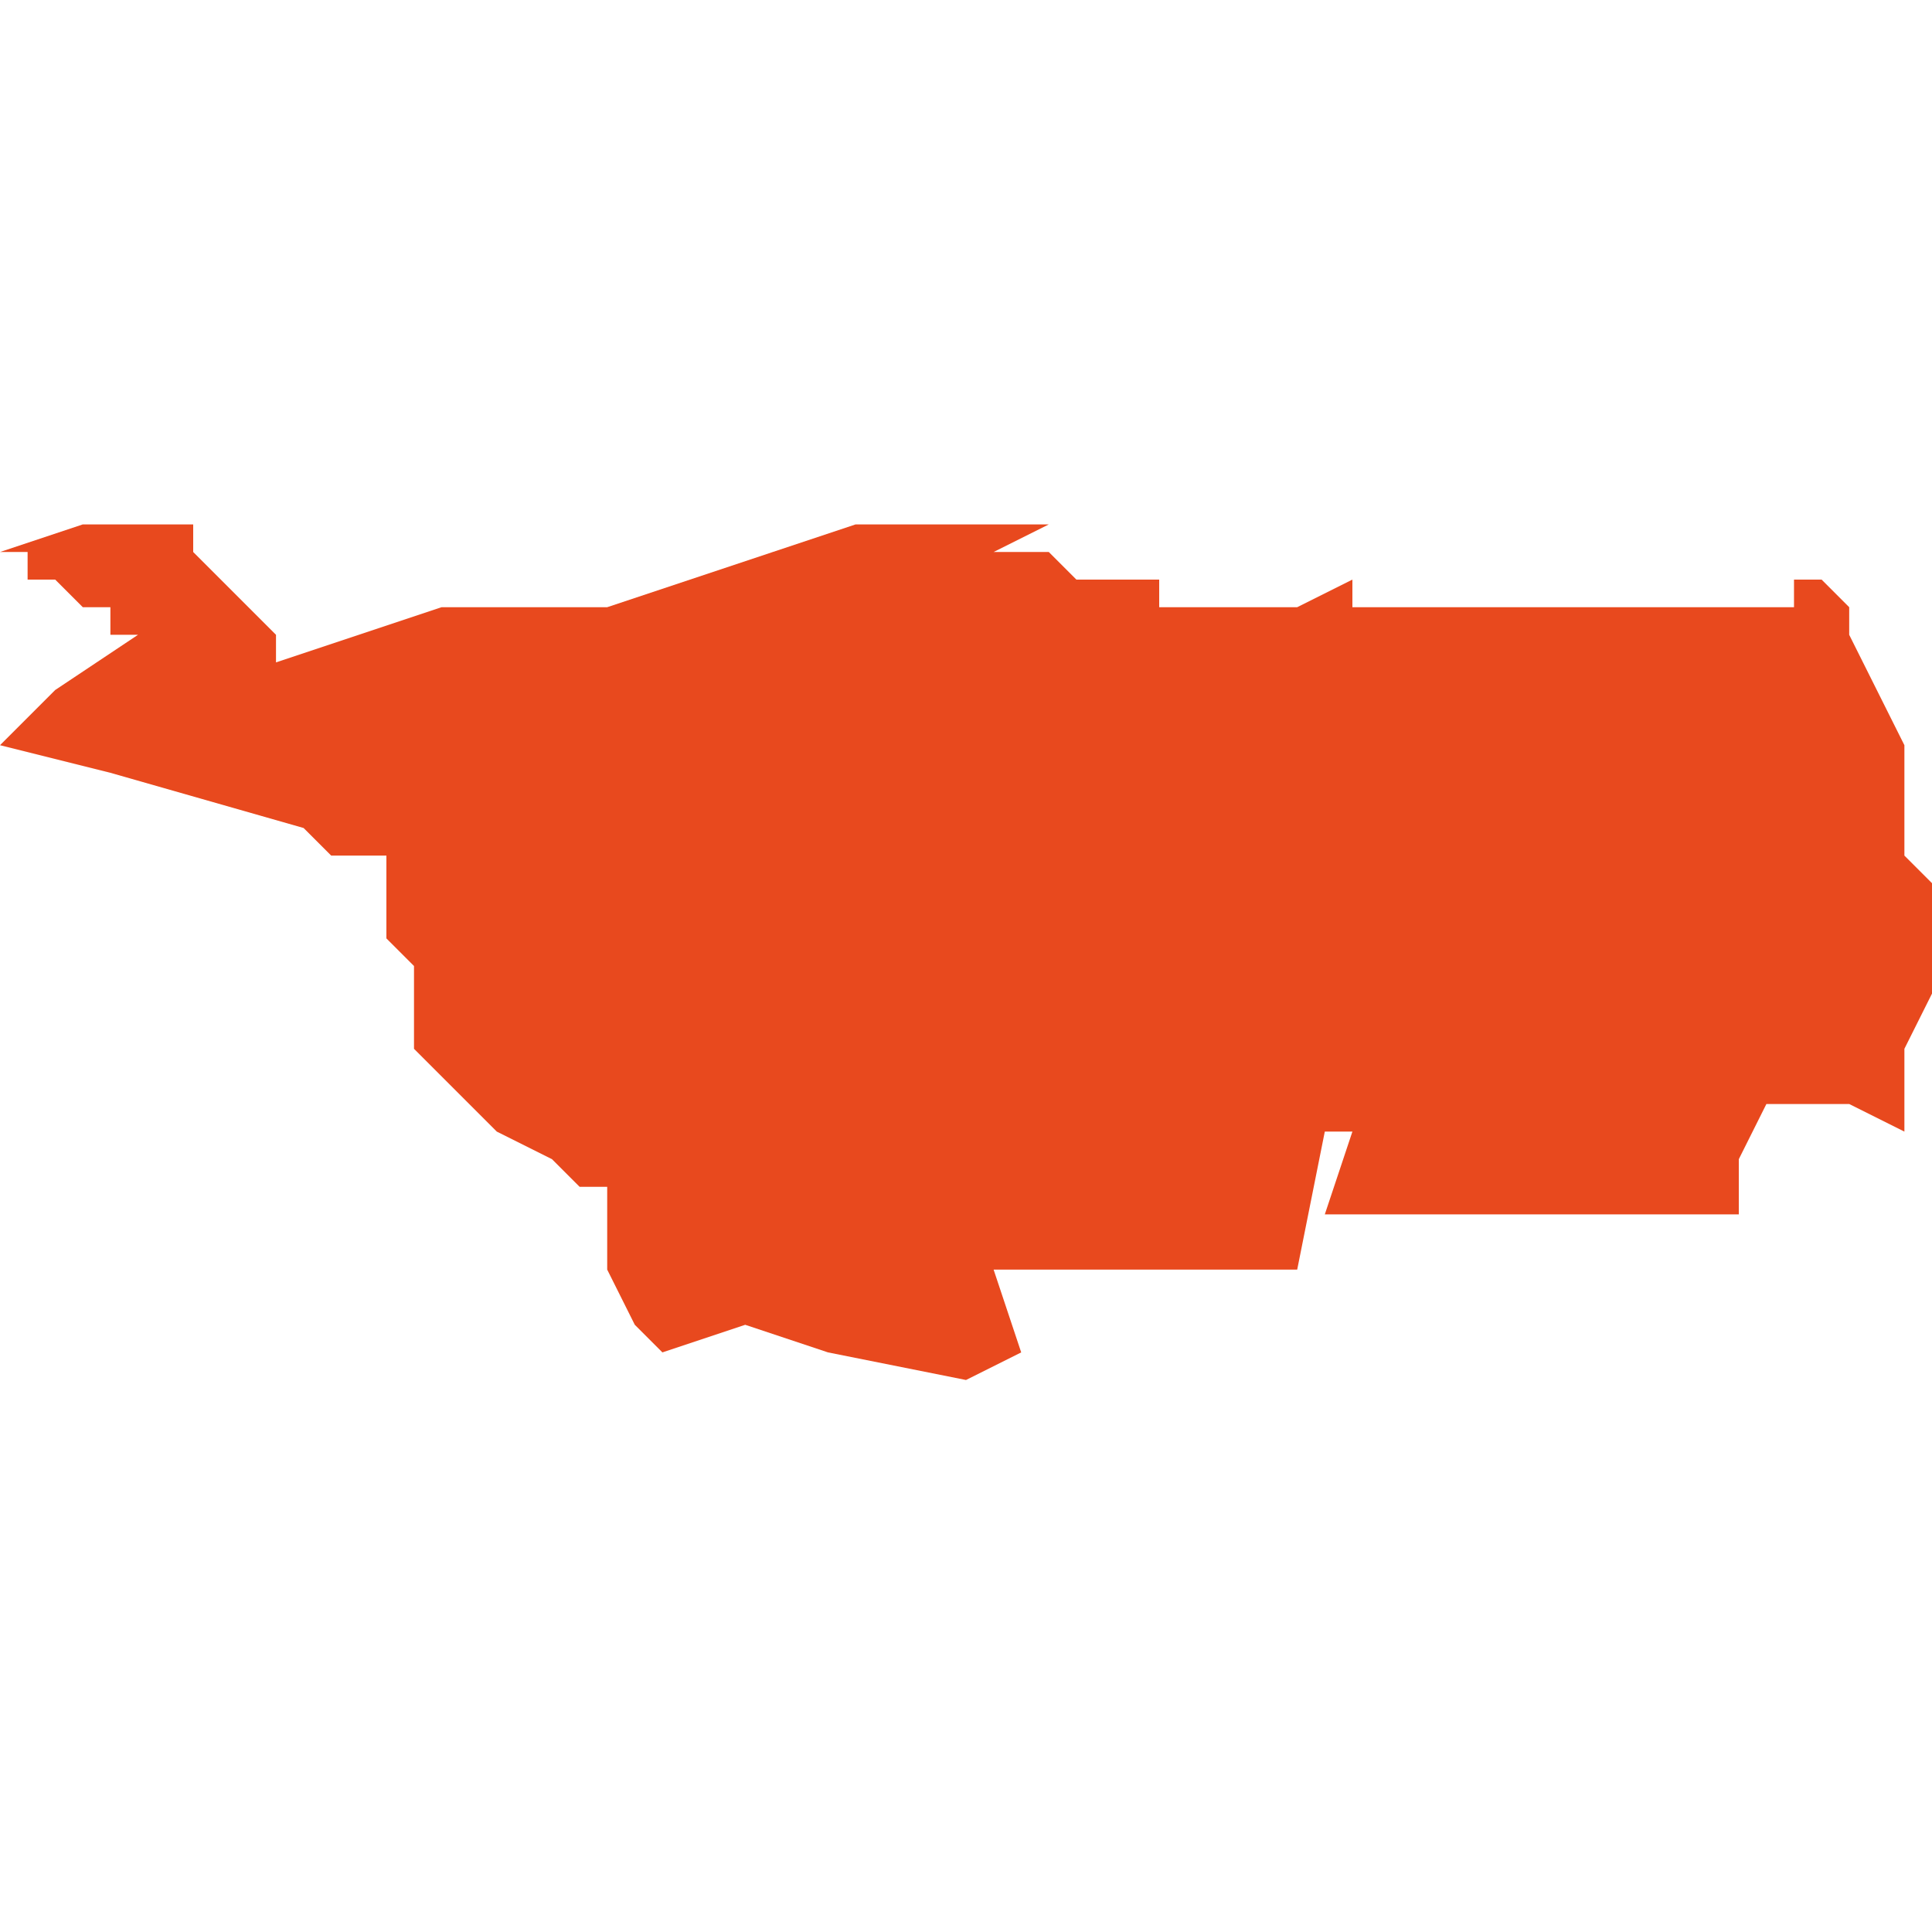 <svg xmlns="http://www.w3.org/2000/svg" xmlns:xlink="http://www.w3.org/1999/xlink" height="300" width="300" viewBox="5.895 -51.689 0.07 0.032"><path d="M 5.895 -51.681 L 5.899 -51.68 5.906 -51.678 5.907 -51.677 5.909 -51.677 5.909 -51.676 5.909 -51.675 5.909 -51.674 5.909 -51.674 5.91 -51.673 5.91 -51.673 5.91 -51.67 5.912 -51.668 5.913 -51.667 5.915 -51.666 5.916 -51.665 5.917 -51.665 5.917 -51.662 5.918 -51.66 5.919 -51.659 5.922 -51.66 5.925 -51.659 5.93 -51.658 5.932 -51.659 5.931 -51.662 5.942 -51.662 5.943 -51.667 5.944 -51.667 5.943 -51.664 5.945 -51.664 5.958 -51.664 5.958 -51.665 5.958 -51.666 5.959 -51.668 5.962 -51.668 5.964 -51.667 5.964 -51.668 5.964 -51.67 5.965 -51.672 5.965 -51.674 5.965 -51.676 5.964 -51.677 5.964 -51.679 5.964 -51.68 5.964 -51.681 5.963 -51.683 5.962 -51.685 5.962 -51.686 5.961 -51.687 5.96 -51.687 5.96 -51.686 5.958 -51.686 5.957 -51.686 5.957 -51.686 5.957 -51.686 5.954 -51.686 5.954 -51.686 5.952 -51.686 5.952 -51.686 5.952 -51.686 5.949 -51.686 5.949 -51.686 5.948 -51.686 5.948 -51.686 5.947 -51.686 5.947 -51.686 5.944 -51.686 5.944 -51.687 5.942 -51.686 5.94 -51.686 5.937 -51.686 5.937 -51.687 5.937 -51.687 5.936 -51.687 5.934 -51.687 5.933 -51.688 5.931 -51.688 5.933 -51.689 5.932 -51.689 5.931 -51.689 5.93 -51.689 5.93 -51.689 5.926 -51.689 5.917 -51.686 5.915 -51.686 5.911 -51.686 5.905 -51.684 5.905 -51.685 5.902 -51.688 5.902 -51.689 5.901 -51.689 5.901 -51.689 5.898 -51.689 5.898 -51.689 5.895 -51.688 5.895 -51.688 5.895 -51.688 5.895 -51.688 5.895 -51.688 5.895 -51.688 5.895 -51.688 5.895 -51.688 5.896 -51.688 5.896 -51.688 5.896 -51.687 5.897 -51.687 5.898 -51.686 5.898 -51.686 5.898 -51.686 5.898 -51.686 5.899 -51.686 5.899 -51.686 5.899 -51.685 5.899 -51.685 5.9 -51.685 5.9 -51.685 5.897 -51.683 5.897 -51.683 5.895 -51.681 Z" fill="#e8491e" /></svg>